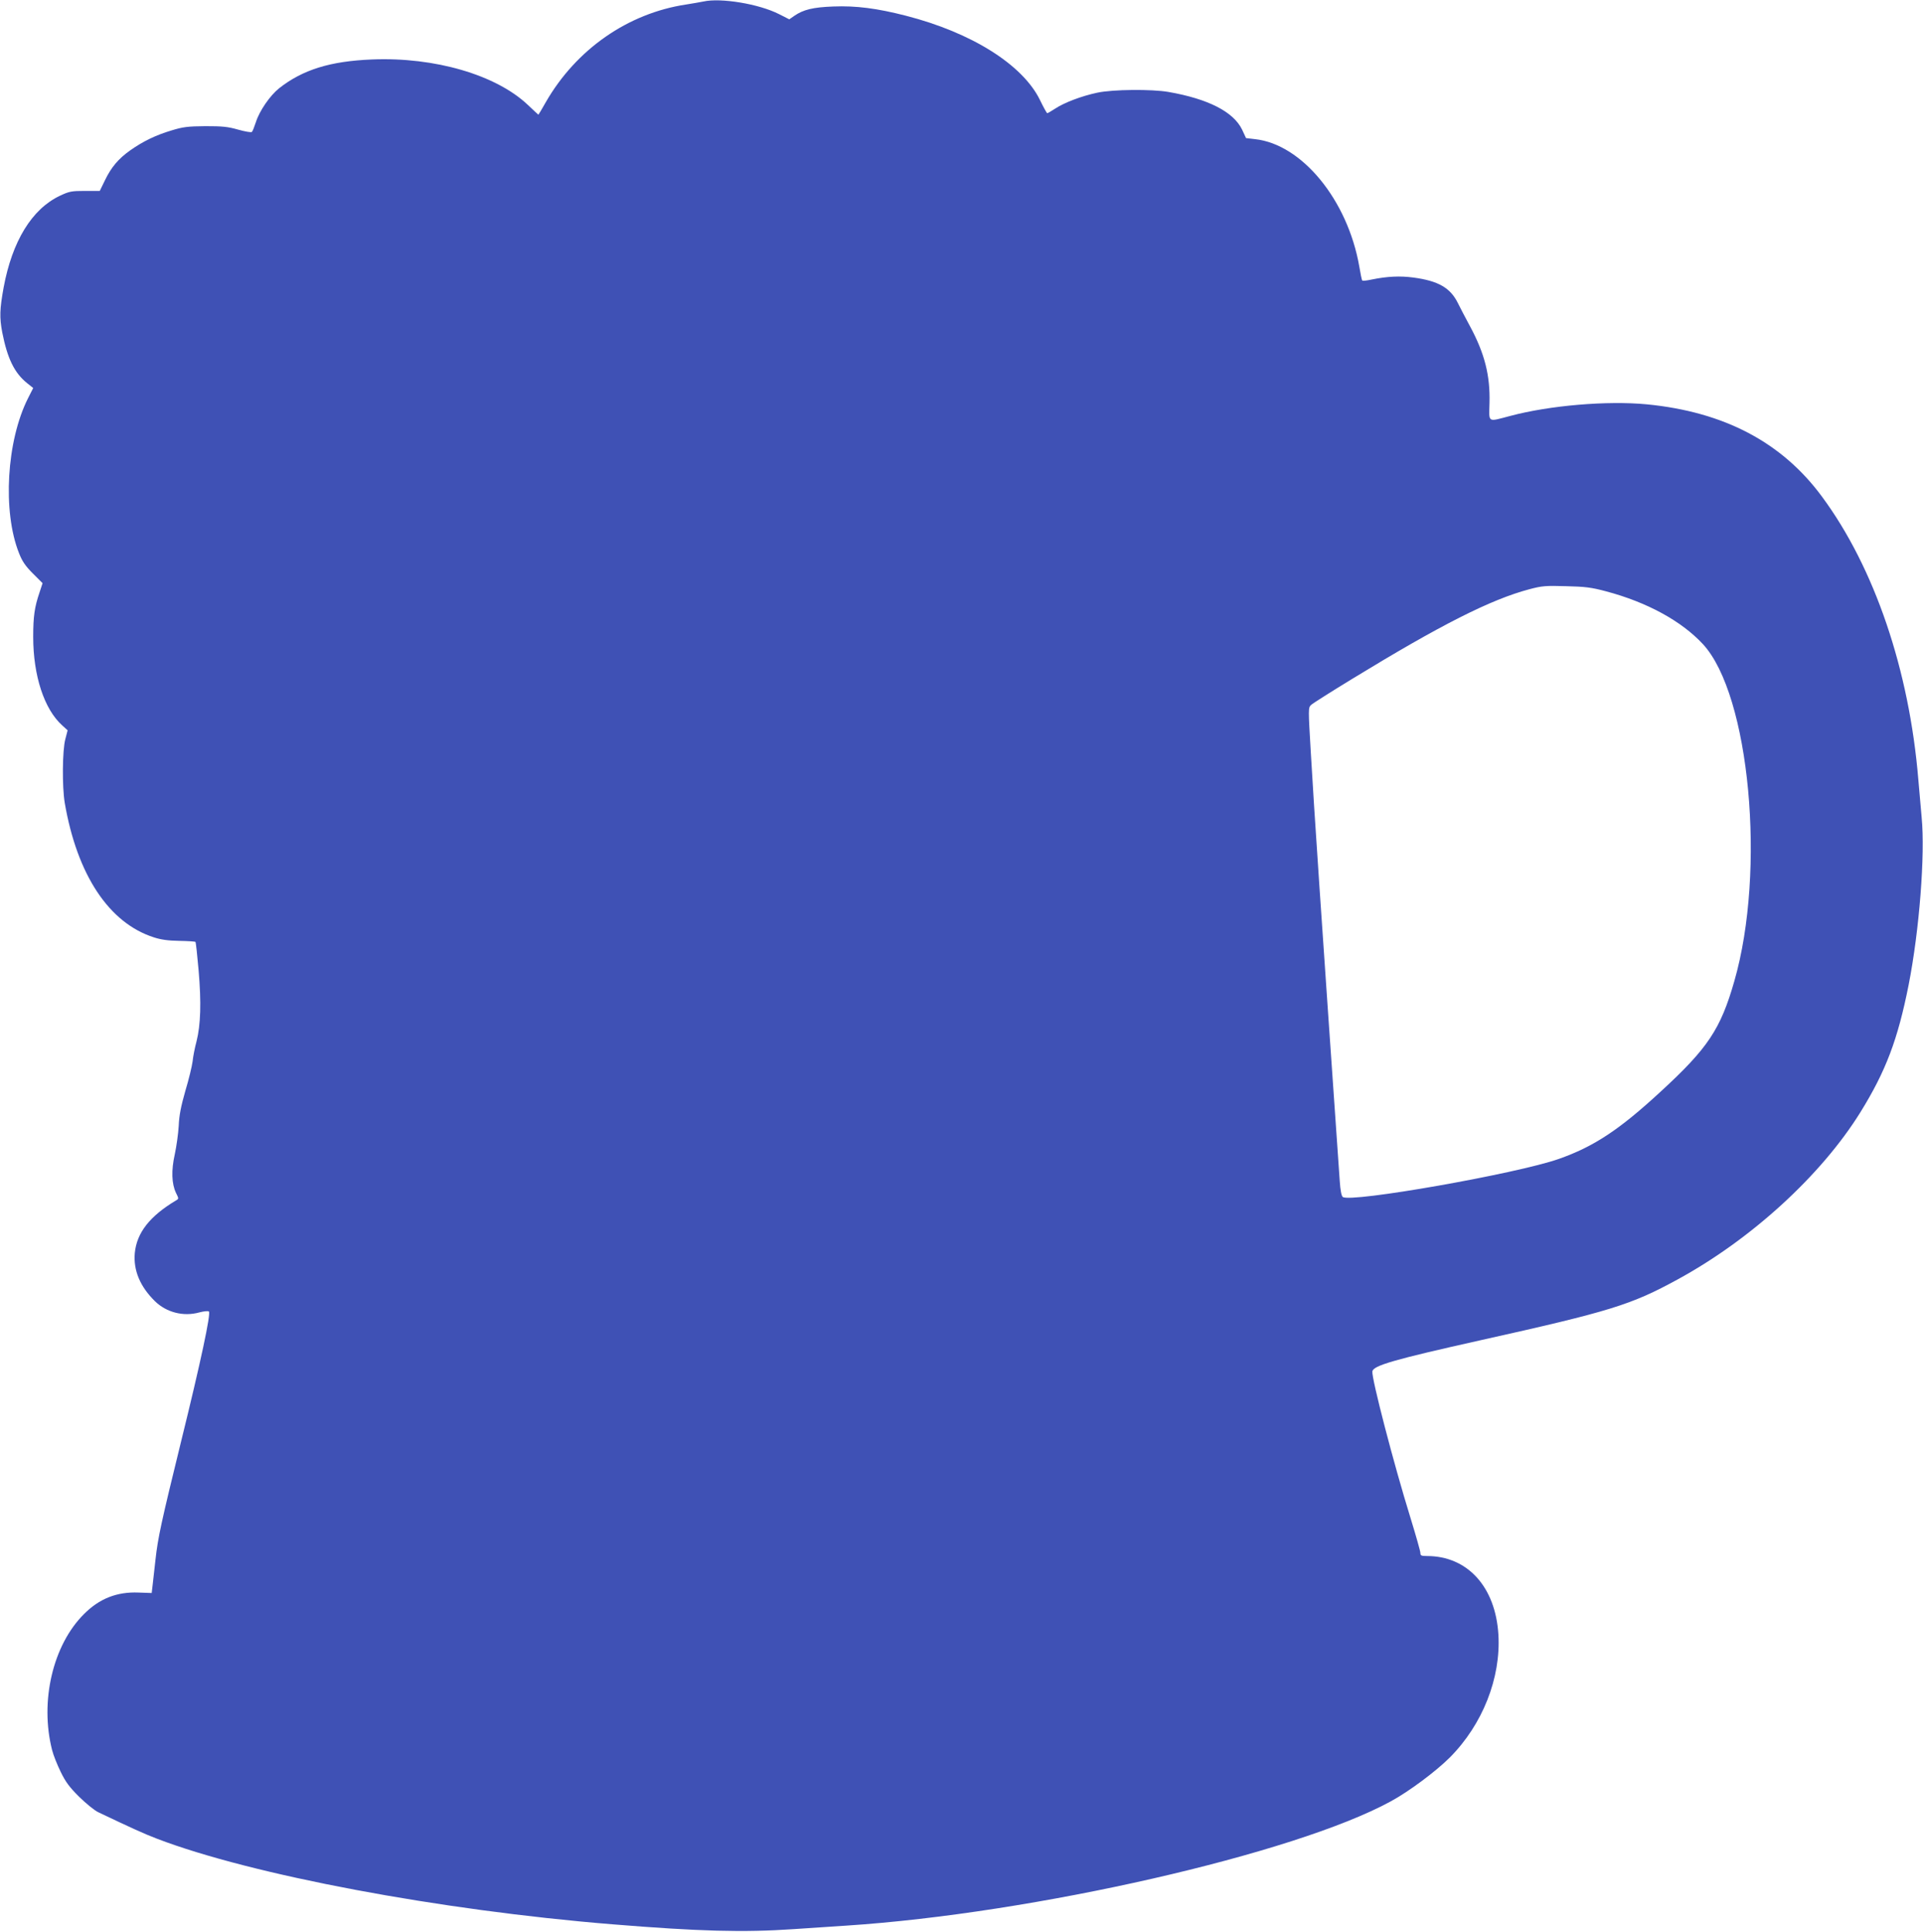 <?xml version="1.0" standalone="no"?>
<!DOCTYPE svg PUBLIC "-//W3C//DTD SVG 20010904//EN"
 "http://www.w3.org/TR/2001/REC-SVG-20010904/DTD/svg10.dtd">
<svg version="1.0" xmlns="http://www.w3.org/2000/svg"
 width="1274pt" height="1280pt" viewBox="0 0 1274 1280"
 preserveAspectRatio="xMidYMid meet">
<g transform="translate(0,1280) scale(0.1,-0.1)"
fill="#3f51b5" stroke="none">
<path d="M4660 12790 c-19 -4 -71 -13 -115 -20 -385 -58 -728 -297 -929 -647
-26 -46 -48 -83 -49 -83 -1 0 -32 29 -69 64 -210 200 -618 319 -1033 302 -277
-11 -460 -68 -616 -191 -60 -48 -130 -149 -154 -225 -10 -30 -21 -59 -26 -64
-4 -5 -44 2 -91 15 -70 20 -105 23 -218 23 -116 -1 -148 -5 -223 -28 -104 -31
-189 -72 -274 -132 -79 -56 -126 -112 -168 -199 l-34 -70 -98 0 c-90 0 -104
-3 -166 -32 -186 -88 -316 -301 -373 -608 -26 -145 -28 -197 -9 -298 34 -172
80 -268 165 -336 l40 -32 -34 -67 c-143 -283 -170 -751 -60 -1027 21 -54 42
-85 92 -135 l64 -64 -20 -61 c-33 -97 -42 -158 -42 -295 0 -257 73 -480 193
-587 l35 -32 -15 -58 c-20 -73 -22 -316 -4 -423 82 -477 293 -796 591 -891 46
-15 95 -22 167 -23 56 -1 105 -4 108 -7 3 -3 12 -89 21 -190 18 -211 14 -358
-14 -469 -11 -41 -23 -101 -26 -133 -4 -31 -25 -119 -48 -195 -29 -102 -41
-161 -44 -232 -3 -52 -15 -137 -26 -188 -24 -107 -21 -195 8 -256 19 -38 19
-39 0 -50 -174 -104 -260 -214 -273 -349 -10 -114 35 -222 134 -319 76 -74
188 -103 293 -74 31 8 59 11 64 6 14 -14 -54 -333 -184 -860 -132 -538 -154
-639 -170 -785 -6 -55 -14 -127 -18 -160 l-7 -60 -87 3 c-143 6 -260 -40 -362
-143 -206 -205 -293 -578 -211 -900 8 -33 34 -98 57 -145 33 -68 58 -101 122
-165 45 -44 101 -90 126 -102 212 -101 308 -145 390 -176 627 -240 1872 -474
3015 -567 577 -47 869 -55 1205 -32 102 7 257 17 345 23 1243 81 2972 476
3608 823 122 66 301 200 392 291 218 219 339 528 322 814 -19 317 -205 521
-473 521 -38 0 -44 3 -44 21 0 11 -29 113 -64 227 -113 364 -260 931 -254 975
5 39 145 79 713 206 863 192 1001 235 1310 404 488 266 951 690 1210 1107 169
273 248 482 320 845 71 362 110 863 86 1110 -6 66 -16 179 -22 250 -60 725
-290 1403 -638 1874 -265 360 -648 562 -1161 612 -262 25 -643 -7 -905 -77
-153 -40 -140 -48 -137 86 5 182 -32 328 -129 508 -29 54 -65 122 -80 153 -50
102 -130 148 -295 170 -89 12 -173 8 -276 -13 -32 -7 -60 -10 -63 -7 -3 3 -12
46 -20 95 -77 438 -379 808 -690 842 l-60 7 -26 56 c-57 118 -224 204 -489
250 -111 19 -366 17 -470 -5 -104 -22 -220 -66 -280 -106 -25 -16 -48 -30 -52
-30 -3 0 -25 39 -48 87 -114 234 -452 447 -889 559 -191 49 -330 67 -481 61
-132 -5 -197 -20 -258 -62 l-33 -23 -67 34 c-133 68 -387 110 -502 84z m5980
-3908 c271 -72 499 -196 642 -350 310 -335 419 -1500 208 -2233 -91 -318 -175
-444 -487 -731 -275 -254 -443 -365 -676 -447 -278 -98 -1382 -292 -1431 -252
-9 7 -16 45 -20 104 -124 1784 -170 2460 -192 2845 -17 288 -17 293 2 311 10
10 135 89 276 175 583 356 914 524 1171 592 83 22 107 24 242 20 127 -3 168
-8 265 -34z"/>
</g>
</svg>
